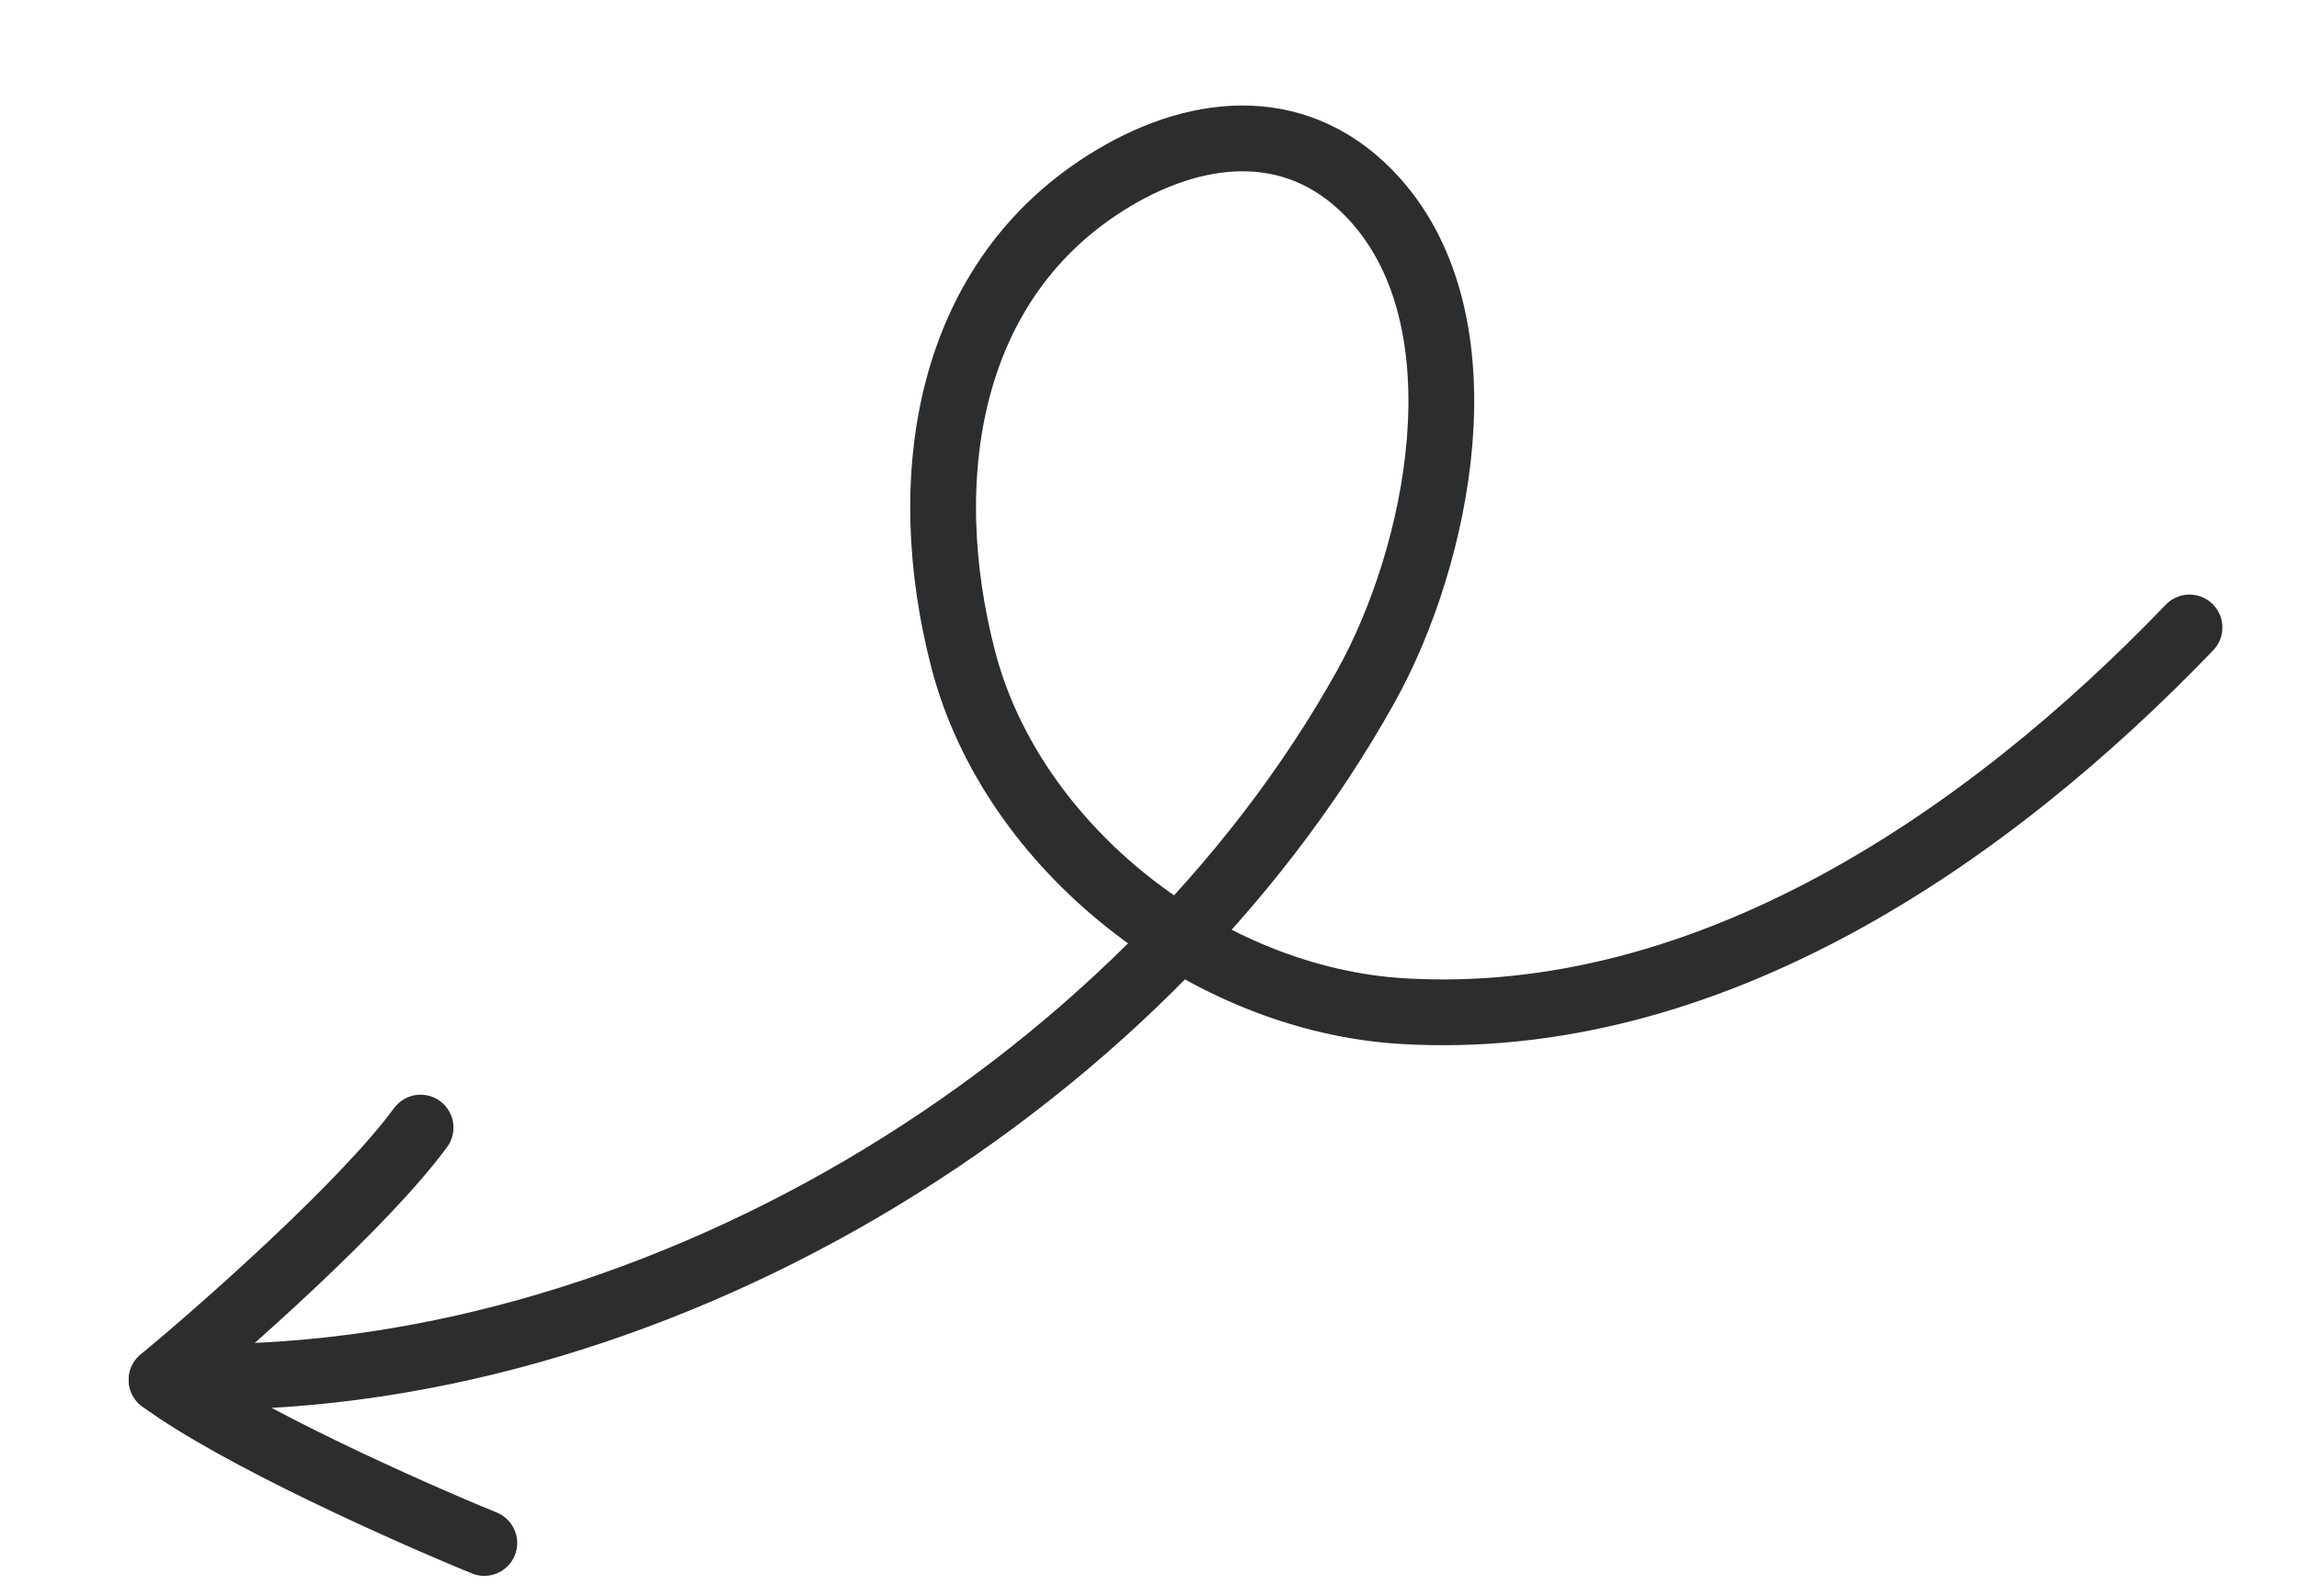 <svg xmlns="http://www.w3.org/2000/svg" width="144" height="100" viewBox="0 0 144 100" fill="none"><path d="M137.141 39.313C124.472 52.508 106.979 64.503 87.825 63.348C75.585 62.61 63.415 53.203 60.328 41.298C57.413 30.053 59.19 17.445 69.77 11.141C75.285 7.856 81.541 7.409 86.128 12.508C93.136 20.298 90.105 34.827 85.564 42.989C71.391 68.462 40.369 87.051 11.097 86.241" stroke="#2C2D2F" stroke-width="4.121" stroke-linecap="round"></path><path d="M30.335 96.671C25.598 94.734 14.925 89.978 10.122 86.453" stroke="#2C2D2F" stroke-width="4.121" stroke-linecap="round"></path><path d="M10.121 86.453C14.059 83.185 22.817 75.449 26.343 70.647" stroke="#2C2D2F" stroke-width="4.121" stroke-linecap="round"></path></svg>